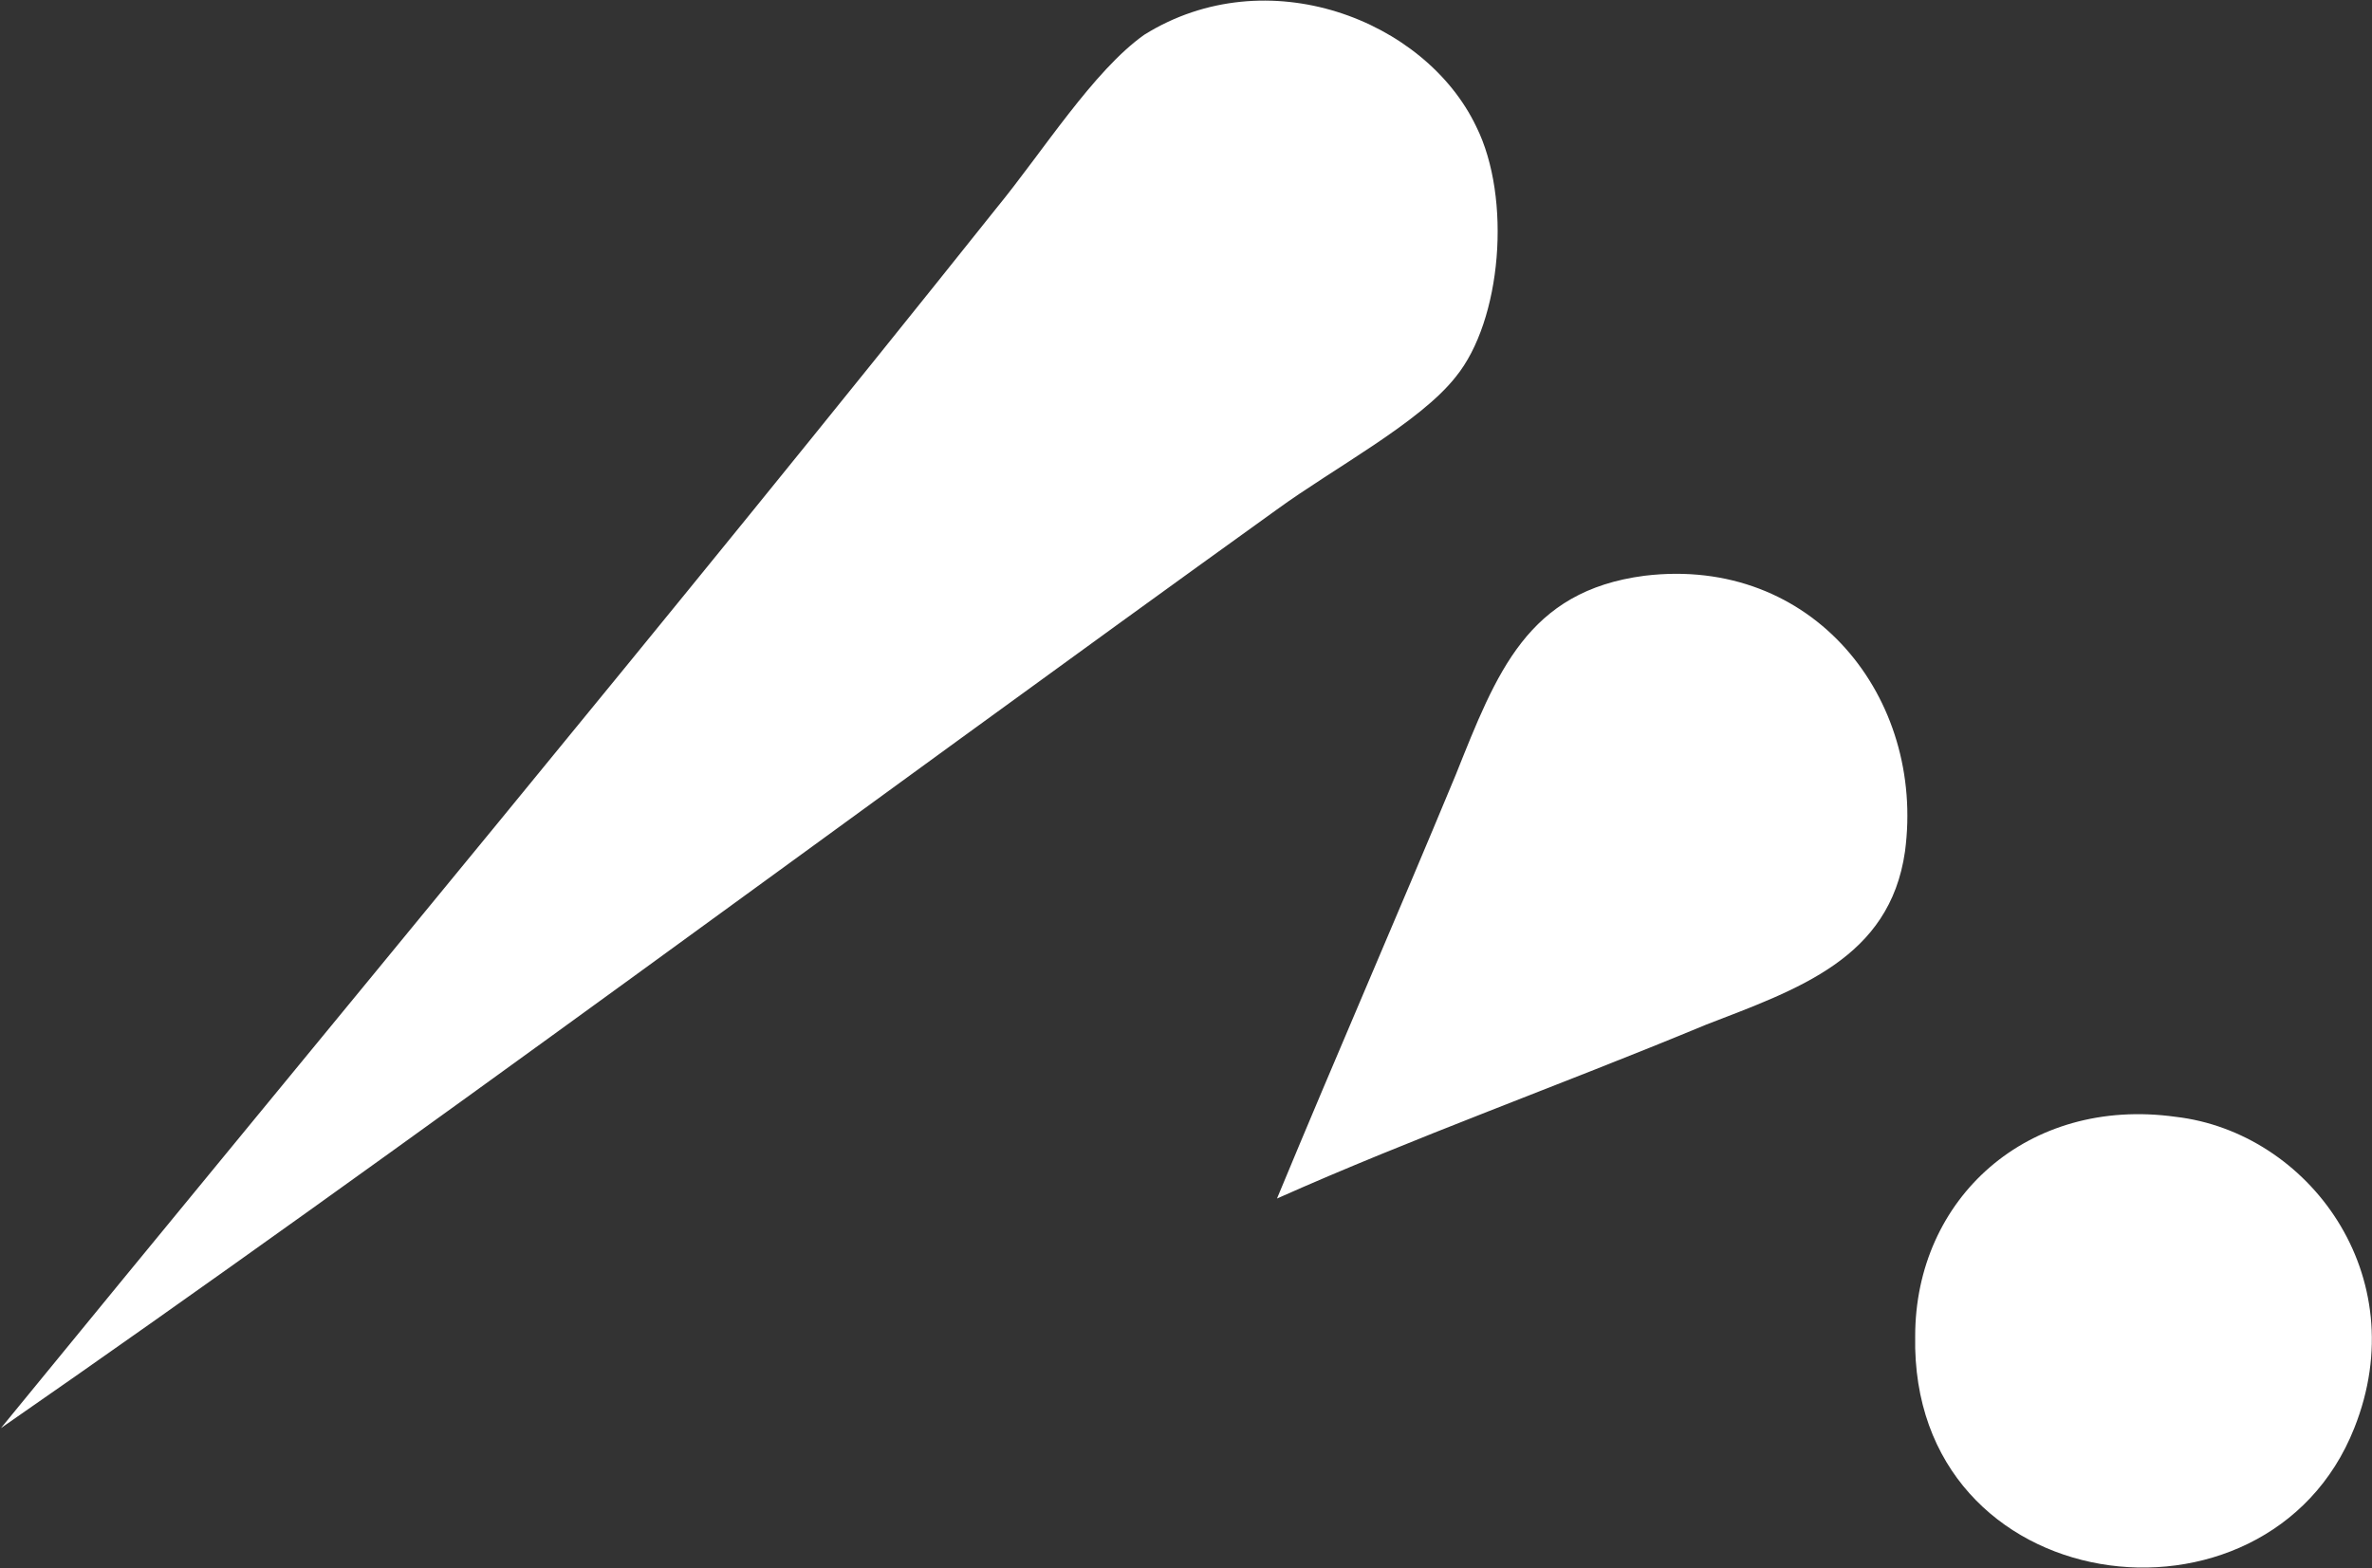 <svg version="1.2" xmlns="http://www.w3.org/2000/svg" viewBox="0 0 1538 1017" width="1538" height="1017">
	<rect x="0" y="0" width="1538" height="1017" fill="#333333" stroke="none"/>
	<title>Energizer_ Proxy 10K web posting-2-pdf-svg-svg</title>
	<style>
		.s0 { fill: #ffffff } 
	</style>
	<path id="Path 6" class="s0" d="m828 777.3c89.3-39.8 182.2-72.9 278.1-112.7 59.6-23.1 119.2-42.9 129.1-112.4 13.2-99.4-59.6-192-168.9-178.8-76.1 9.9-95.9 62.9-122.4 129.1-39.8 95.9-76.1 178.8-115.9 274.8zm582.6-53c-95.9-13.3-168.8 53-168.8 142.3-3.3 172 228.4 201.9 284.7 59.6 39.6-99.2-29.9-192-115.9-201.9zm-1410 201.9c258-178.8 555.9-400.6 827.4-595.8 36.5-26.6 92.6-56.3 115.9-86 29.8-36.5 36.4-115.9 13.3-162.3-33.2-69.5-135.8-109.1-215.2-59.6-33 23.3-66.2 76.3-96 112.6-208.5 261.6-436.9 536.1-645.4 791.1z"/>
</svg>
